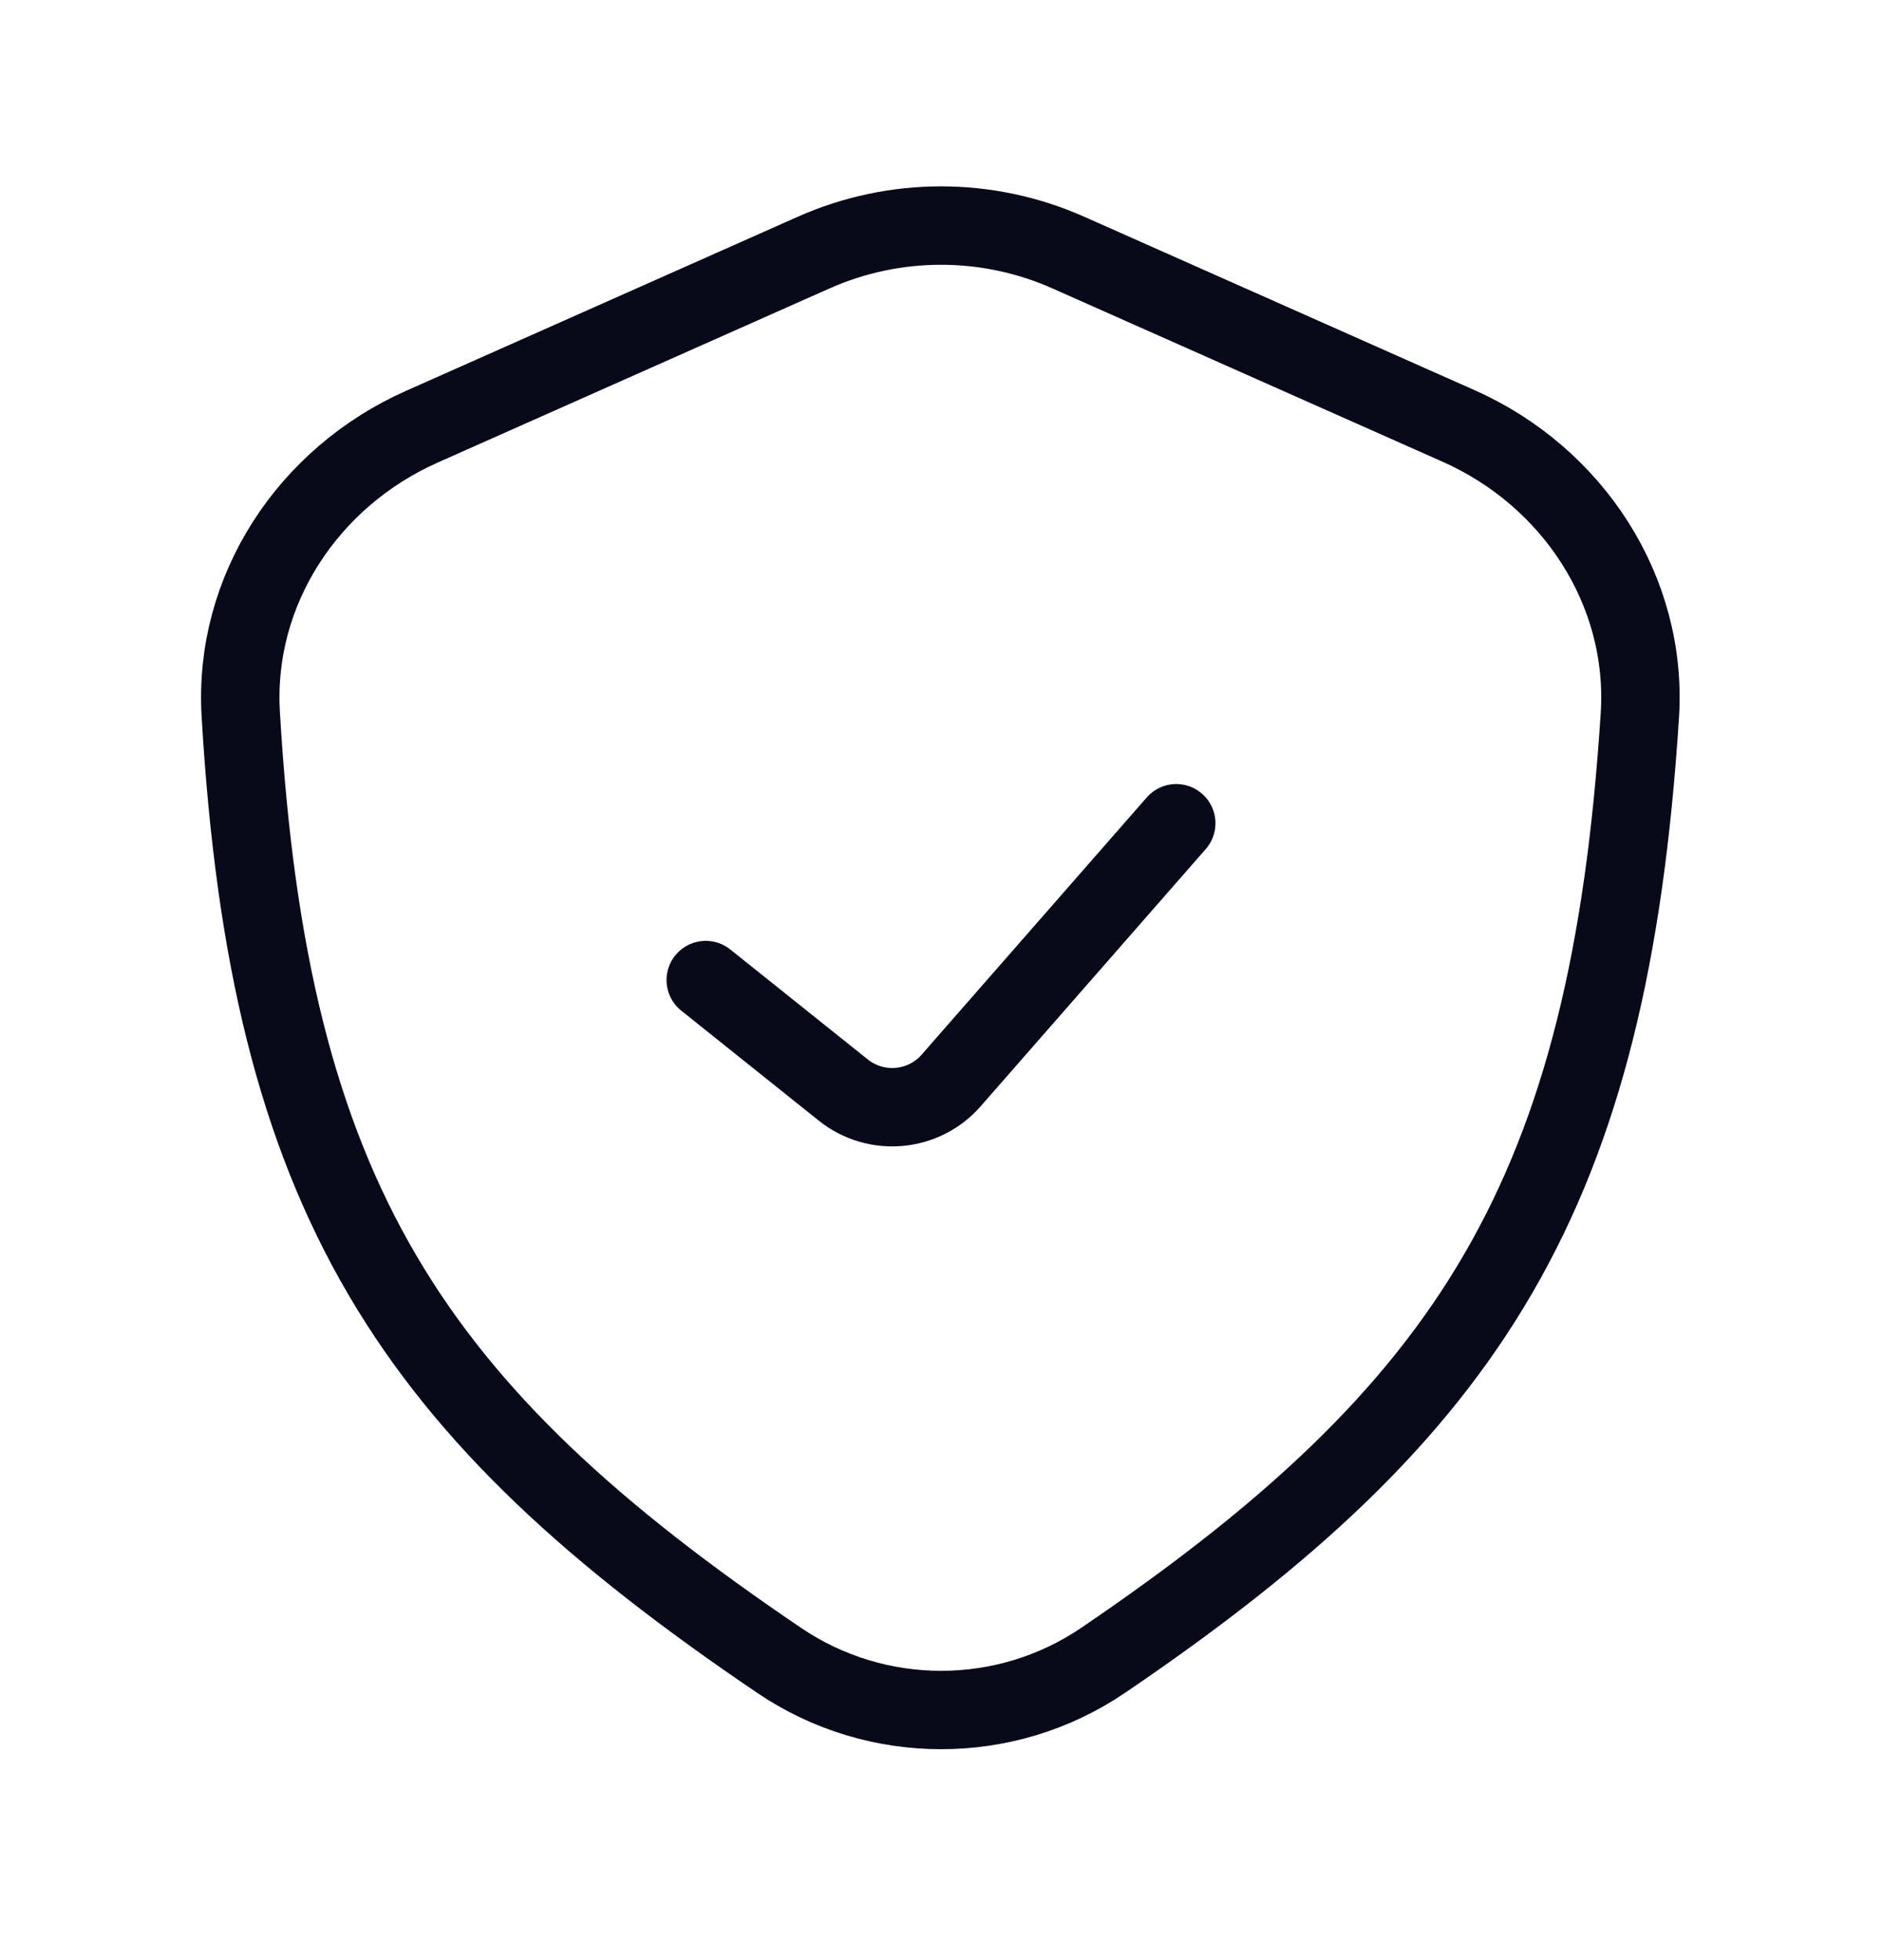 <svg xmlns="http://www.w3.org/2000/svg" width="24" height="25" viewBox="0 0 24 25" fill="none"><path d="M9 12.5L10.753 13.902C11.171 14.237 11.778 14.183 12.13 13.78L15 10.5" stroke="#080A1A" stroke-linecap="round" stroke-linejoin="round"></path><path d="M10.375 3.222L5.378 5.443C3.932 6.086 2.978 7.525 3.07 9.104C3.43 15.278 5.238 17.996 9.936 21.177C11.18 22.02 12.821 22.022 14.065 21.178C18.777 17.98 20.521 15.223 20.912 9.125C21.014 7.536 20.058 6.081 18.603 5.434L13.625 3.222C12.59 2.762 11.41 2.762 10.375 3.222Z" stroke="#080A1A" stroke-linejoin="round"></path></svg>